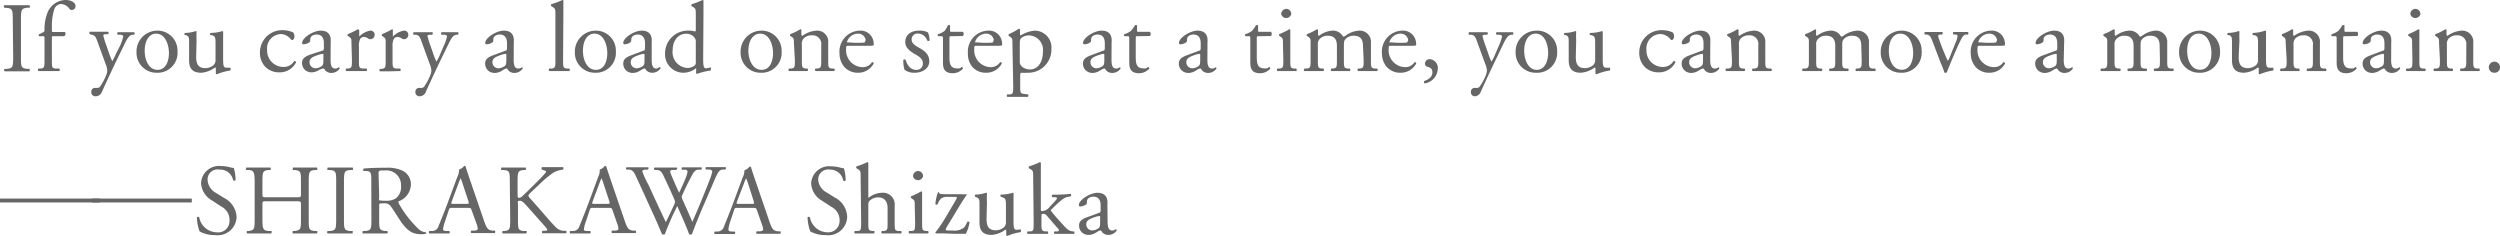 <svg xmlns="http://www.w3.org/2000/svg" viewBox="0 0 250.54 23.64"><defs><style>.cls-1{fill:#666;}</style></defs><g id="レイヤー_2" data-name="レイヤー 2"><g id="design"><path class="cls-1" d="M1.28,2.07C1.28,1,1.26.84.67.79L.42.77C.36.73.38.55.44.52c.5,0,.84,0,1.26,0l1.24,0C3,.55,3,.73,3,.77l-.25,0C2.12.84,2.1,1,2.1,2.07V5.63c0,1.06,0,1.2.61,1.27l.25,0c.06,0,0,.22,0,.25l-1.24,0-1.26,0a.19.19,0,0,1,0-.25l.25,0c.59-.07.61-.21.61-1.27Z"/><path class="cls-1" d="M5.37,3.63c-.17,0-.17,0-.17.29V6c0,.72,0,.84.38.87l.36,0a.17.17,0,0,1,0,.25l-1.09,0c-.36,0-.66,0-1,0a.17.17,0,0,1,0-.25l.23,0c.37-.05.38-.15.38-.87V3.92c0-.27,0-.29-.2-.29H3.91a.14.14,0,0,1,0-.19l.43-.21A.23.23,0,0,0,4.46,3a4.48,4.48,0,0,1,.31-1.76A2,2,0,0,1,6.57,0c.53,0,1,.24,1,.6A.38.38,0,0,1,7.17,1,.29.29,0,0,1,6.93.84,1.12,1.12,0,0,0,6.13.4.77.77,0,0,0,5.42,1,5.31,5.31,0,0,0,5.2,2.64v.29c0,.27,0,.28.17.28H6.51a.31.31,0,0,1-.07.42Z"/><path class="cls-1" d="M9.15,9.21a.37.37,0,0,1,.4-.4h.19a.35.35,0,0,0,.33-.19,6,6,0,0,0,.58-1.1,1.51,1.51,0,0,0,.1-.43,1.9,1.9,0,0,0-.17-.69L9.8,4.26c-.17-.47-.24-.71-.59-.78L9,3.43c-.06-.05-.05-.22,0-.25.32,0,.62,0,.95,0l.87,0c.08,0,.09.2,0,.25l-.25,0c-.14,0-.22.06-.22.13a7.56,7.56,0,0,0,.29.94l.32.92a5.6,5.6,0,0,0,.29.71,4.87,4.87,0,0,0,.37-.74L12,4.65a4.65,4.65,0,0,0,.35-1c0-.07-.06-.14-.24-.17l-.31,0c-.07-.05-.06-.22,0-.25l.88,0,.76,0a.17.17,0,0,1,0,.25l-.17,0c-.33.06-.51.35-.85,1.06l-.56,1.15c-.33.67-1.15,2.41-1.64,3.5a.67.67,0,0,1-.64.46A.4.4,0,0,1,9.15,9.21Z"/><path class="cls-1" d="M17.79,5.14a2,2,0,0,1-2.11,2.15,2,2,0,0,1-2-2.06,2.09,2.09,0,0,1,2.12-2.16A2,2,0,0,1,17.79,5.14ZM15.64,3.37C15,3.37,14.5,4,14.5,5.1,14.5,6,14.91,7,15.78,7s1.15-.92,1.15-1.69S16.59,3.37,15.64,3.37Z"/><path class="cls-1" d="M19.66,5.68c0,.69.17,1.15.93,1.15a1.31,1.31,0,0,0,.81-.3A.7.7,0,0,0,21.6,6V4.31c0-.65-.07-.67-.37-.79l-.13,0a.14.14,0,0,1,0-.22,4,4,0,0,0,1.17-.18s.08,0,.09.07,0,.5,0,.87V5.69c0,.79,0,1.09.31,1.09a1.89,1.89,0,0,0,.39,0c.06,0,.07.25,0,.29a5.19,5.19,0,0,0-1.31.37.14.14,0,0,1-.12-.07V6.91c0-.09,0-.14-.09-.14a2.61,2.61,0,0,1-1.38.52c-.88,0-1.21-.44-1.21-1.25V4.37c0-.63,0-.72-.3-.85l-.12,0a.15.15,0,0,1,0-.22,3.54,3.54,0,0,0,1.07-.18c.06,0,.09,0,.1.07a7.54,7.54,0,0,0,0,.87Z"/><path class="cls-1" d="M29.36,3.24a.57.57,0,0,1,.15.4c0,.18-.1.37-.22.37a.17.17,0,0,1-.14-.07,1.36,1.36,0,0,0-1-.53A1.44,1.44,0,0,0,26.77,5a1.64,1.64,0,0,0,1.61,1.71,1.22,1.22,0,0,0,1.11-.6.16.16,0,0,1,.18.14,1.82,1.82,0,0,1-1.67,1,1.94,1.94,0,0,1-1.37-.51,2,2,0,0,1-.58-1.48,2.23,2.23,0,0,1,2.42-2.23A2.49,2.49,0,0,1,29.36,3.24Z"/><path class="cls-1" d="M32.29,5.08c.15,0,.17-.14.17-.29V4.33c0-.37-.11-.87-.73-.87-.28,0-.62.14-.64.45,0,.16,0,.28-.1.34a1.08,1.08,0,0,1-.57.19.13.13,0,0,1-.14-.14c0-.52,1.13-1.23,1.86-1.23s1.07.42,1,1.17L33.13,6c0,.46.07.87.46.87a.57.57,0,0,0,.25-.06s.1-.07.13-.07.07.06.07.13a1,1,0,0,1-.84.44A.8.8,0,0,1,32.55,7c0-.06-.1-.14-.16-.14A1.54,1.54,0,0,0,32,7a1.48,1.48,0,0,1-.72.25,1,1,0,0,1-.7-.23.94.94,0,0,1-.31-.7c0-.39.19-.62.83-.85Zm-.62,1.76a1.13,1.13,0,0,0,.61-.25c.12-.12.12-.26.13-.47l0-.59c0-.11,0-.13-.1-.13a1.89,1.89,0,0,0-.41.1c-.59.2-.88.35-.88.74A.6.6,0,0,0,31.67,6.84Z"/><path class="cls-1" d="M35.22,4.28c0-.39,0-.44-.27-.62l-.09-.06a.14.14,0,0,1,0-.18,7.75,7.75,0,0,0,1-.49S36,3,36,3v.58s0,.08,0,.09a2,2,0,0,1,1.1-.6.41.41,0,0,1,.45.4.44.44,0,0,1-.43.46.38.38,0,0,1-.22-.07.82.82,0,0,0-.44-.16.44.44,0,0,0-.36.2,1.52,1.52,0,0,0-.13.77V6c0,.72,0,.84.4.87l.36,0a.17.17,0,0,1,0,.25l-1.11,0c-.36,0-.66,0-.92,0a.17.17,0,0,1,0-.25l.19,0c.37-.06.38-.15.38-.87Z"/><path class="cls-1" d="M38.65,4.28c0-.39,0-.44-.27-.62l-.09-.06a.14.14,0,0,1,0-.18,7.75,7.75,0,0,0,1-.49s.08,0,.08.07v.58s0,.08,0,.09a2,2,0,0,1,1.1-.6.41.41,0,0,1,.45.4.44.44,0,0,1-.43.46.38.38,0,0,1-.22-.07.82.82,0,0,0-.44-.16.44.44,0,0,0-.36.2,1.52,1.52,0,0,0-.13.77V6c0,.72,0,.84.4.87l.36,0a.17.17,0,0,1,0,.25L39,7.15c-.36,0-.66,0-.92,0a.17.17,0,0,1,0-.25l.19,0c.37-.06.38-.15.38-.87Z"/><path class="cls-1" d="M41.63,9.21a.37.37,0,0,1,.4-.4h.19a.35.35,0,0,0,.33-.19,6,6,0,0,0,.58-1.1,1.51,1.51,0,0,0,.1-.43,1.9,1.9,0,0,0-.17-.69l-.78-2.14c-.17-.47-.24-.71-.59-.78l-.25,0c-.06-.05,0-.22,0-.25.32,0,.62,0,1,0l.87,0c.08,0,.09.2,0,.25l-.25,0c-.14,0-.22.06-.22.13a7.56,7.56,0,0,0,.29.94l.32.92a5.6,5.6,0,0,0,.29.71,4.87,4.87,0,0,0,.37-.74l.34-.79a4.65,4.65,0,0,0,.35-1c0-.07-.06-.14-.24-.17l-.31,0c-.07-.05-.06-.22,0-.25l.88,0,.76,0a.16.16,0,0,1,0,.25l-.17,0c-.33.06-.5.35-.84,1.06l-.56,1.15c-.33.67-1.15,2.41-1.64,3.5a.67.67,0,0,1-.64.46A.4.4,0,0,1,41.63,9.21Z"/><path class="cls-1" d="M50.64,5.08c.15,0,.17-.14.17-.29V4.33c0-.37-.11-.87-.73-.87-.28,0-.62.14-.64.45,0,.16,0,.28-.1.34a1.08,1.08,0,0,1-.57.19.13.13,0,0,1-.14-.14c0-.52,1.13-1.23,1.86-1.23s1.07.42,1,1.17L51.48,6c0,.46.07.87.45.87a.54.54,0,0,0,.25-.06c.06,0,.1-.07.14-.07s.06.06.06.13a1,1,0,0,1-.83.44A.8.8,0,0,1,50.9,7c0-.06-.1-.14-.16-.14a1.54,1.54,0,0,0-.39.2,1.48,1.48,0,0,1-.72.25,1,1,0,0,1-.7-.23.94.94,0,0,1-.31-.7c0-.39.19-.62.83-.85ZM50,6.84a1.13,1.13,0,0,0,.61-.25c.12-.12.12-.26.13-.47l0-.59c0-.11,0-.13-.1-.13a1.89,1.89,0,0,0-.41.1c-.59.2-.88.35-.88.74A.6.6,0,0,0,50,6.84Z"/><path class="cls-1" d="M56.43,6c0,.72,0,.82.38.87l.24,0a.17.17,0,0,1,0,.25c-.33,0-.62,0-1,0s-.66,0-1,0a.17.17,0,0,1,0-.25l.23,0c.37-.05.38-.15.38-.87V1.51c0-.59,0-.65-.31-.83l-.1-.06a.15.15,0,0,1,0-.2A7.1,7.1,0,0,0,56.36,0a.11.11,0,0,1,.1.06c0,.3,0,.8,0,1.24Z"/><path class="cls-1" d="M61.72,5.14a2,2,0,0,1-2.11,2.15,2,2,0,0,1-2-2.06,2.1,2.1,0,0,1,2.13-2.16A2,2,0,0,1,61.72,5.14ZM59.57,3.37c-.66,0-1.15.63-1.15,1.73C58.42,6,58.83,7,59.71,7s1.15-.92,1.15-1.69S60.52,3.37,59.57,3.37Z"/><path class="cls-1" d="M64.47,5.08c.15,0,.17-.14.17-.29l0-.46c0-.37-.12-.87-.74-.87-.27,0-.61.14-.63.45a.49.49,0,0,1-.1.34,1.08,1.08,0,0,1-.57.19.13.13,0,0,1-.14-.14c0-.52,1.12-1.23,1.85-1.23s1.07.42,1,1.17L65.31,6c0,.46.07.87.46.87A.57.57,0,0,0,66,6.79s.1-.07.13-.07.07.06.07.13a1,1,0,0,1-.84.44A.8.8,0,0,1,64.73,7c0-.06-.1-.14-.15-.14a1.4,1.4,0,0,0-.4.2,1.44,1.44,0,0,1-.71.25,1,1,0,0,1-.7-.23.94.94,0,0,1-.31-.7c0-.39.19-.62.83-.85Zm-.62,1.76a1.13,1.13,0,0,0,.61-.25c.12-.12.12-.26.13-.47l0-.59c0-.11,0-.13-.1-.13a1.89,1.89,0,0,0-.41.1c-.59.2-.87.35-.87.74A.59.59,0,0,0,63.85,6.84Z"/><path class="cls-1" d="M70.47,5.69c0,.79,0,1.16.29,1.16a1.63,1.63,0,0,0,.43-.1c.07,0,.08.27,0,.32a7.52,7.52,0,0,0-1.32.32c-.06,0-.11,0-.11-.08V7.14a1.11,1.11,0,0,0,0-.31h0a2.06,2.06,0,0,1-1.26.46,1.84,1.84,0,0,1-1.85-1.92A2.28,2.28,0,0,1,69,3.07a2.05,2.05,0,0,1,.67.09s.06-.06.06-.14V1.51c0-.59,0-.65-.31-.83l-.1-.06a.15.15,0,0,1,0-.2A7.1,7.1,0,0,0,70.4,0a.11.11,0,0,1,.1.06c0,.3,0,.8,0,1.24Zm-.74-1.5a.59.59,0,0,0-.11-.39,1,1,0,0,0-.84-.42c-.9,0-1.37.79-1.37,1.66a1.58,1.58,0,0,0,1.48,1.77,1.22,1.22,0,0,0,.77-.28.61.61,0,0,0,.07-.37Z"/><path class="cls-1" d="M78.33,5.14a2,2,0,0,1-2.11,2.15,2,2,0,0,1-2-2.06A2.1,2.1,0,0,1,76.3,3.07,2,2,0,0,1,78.33,5.14ZM76.18,3.37C75.52,3.37,75,4,75,5.1,75,6,75.44,7,76.32,7s1.15-.92,1.15-1.69S77.13,3.37,76.18,3.37Z"/><path class="cls-1" d="M79.56,4.28c0-.39,0-.44-.27-.62L79.2,3.6a.14.14,0,0,1,0-.18,5.45,5.45,0,0,0,1-.49.12.12,0,0,1,.11.07c0,.23,0,.38,0,.47a.1.1,0,0,0,.11.11,2.74,2.74,0,0,1,1.4-.51A1.11,1.11,0,0,1,83,4.31V6c0,.72,0,.82.38.87l.22,0a.17.17,0,0,1,0,.25c-.3,0-.59,0-.94,0s-.66,0-.93,0a.17.17,0,0,1,0-.25l.19,0c.37-.06.38-.15.38-.87V4.54a.87.87,0,0,0-.94-1,1.09,1.09,0,0,0-.85.35.84.84,0,0,0-.15.6V6c0,.72,0,.81.38.87l.18,0a.17.17,0,0,1,0,.25c-.27,0-.56,0-.91,0s-.66,0-.94,0a.17.17,0,0,1,0-.25l.21,0c.37-.05.38-.15.38-.87Z"/><path class="cls-1" d="M85.07,4.59c-.26,0-.27,0-.27.27a1.69,1.69,0,0,0,1.66,1.87,1.08,1.08,0,0,0,.92-.49.13.13,0,0,1,.18.12A1.75,1.75,0,0,1,86,7.29a1.79,1.79,0,0,1-1.45-.66,2.12,2.12,0,0,1-.42-1.3,2.1,2.1,0,0,1,2-2.26,1.31,1.31,0,0,1,1.42,1.19.62.62,0,0,1,0,.26c0,.06-.17.07-.59.07Zm.62-.3c.74,0,1,0,1-.1s.06-.06.06-.19-.19-.63-.77-.63a1.17,1.17,0,0,0-1.11.87s0,0,.07,0Z"/><path class="cls-1" d="M93,3.25a2.34,2.34,0,0,1,.16.81.17.17,0,0,1-.24,0A1,1,0,0,0,92,3.36a.59.59,0,0,0-.64.61c0,.41.42.63.77.83.53.3,1,.64,1,1.35s-.7,1.14-1.44,1.14A1.66,1.66,0,0,1,90.65,7a3,3,0,0,1-.12-1,.17.17,0,0,1,.23,0c.17.55.49,1,1.06,1a.62.62,0,0,0,.67-.64c0-.46-.4-.71-.77-.92-.58-.33-1-.68-1-1.23,0-.73.6-1.14,1.36-1.14A1.77,1.77,0,0,1,93,3.25Z"/><path class="cls-1" d="M95.33,3.63c-.17,0-.18,0-.18.24V5.74c0,.58.07,1.11.73,1.11a.76.76,0,0,0,.27,0c.09,0,.22-.14.25-.14s.12.11.1.17a1.38,1.38,0,0,1-1,.46c-.86,0-1-.48-1-1.08V3.92c0-.27,0-.29-.21-.29h-.28a.17.17,0,0,1,0-.21,2,2,0,0,0,.64-.31A2.48,2.48,0,0,0,95,2.52s.17,0,.21,0V3c0,.18,0,.19.18.19h1.11a.32.32,0,0,1,0,.42Z"/><path class="cls-1" d="M97.91,4.59c-.26,0-.27,0-.27.27A1.69,1.69,0,0,0,99.3,6.73a1.08,1.08,0,0,0,.92-.49.13.13,0,0,1,.18.12,1.75,1.75,0,0,1-1.57.93,1.79,1.79,0,0,1-1.45-.66A2.12,2.12,0,0,1,97,5.33a2.1,2.1,0,0,1,2-2.26,1.31,1.31,0,0,1,1.42,1.19.62.62,0,0,1,0,.26c0,.06-.17.07-.59.07Zm.62-.3c.74,0,1,0,1-.1s.06-.06.06-.19-.19-.63-.77-.63a1.17,1.17,0,0,0-1.11.87s0,0,.07,0Z"/><path class="cls-1" d="M101.46,4.28c0-.39,0-.44-.27-.62l-.09-.06a.14.14,0,0,1,0-.18,6,6,0,0,0,1-.54.11.11,0,0,1,.12.07,4.53,4.53,0,0,0,0,.46c0,.07,0,.13.09.13a3.18,3.18,0,0,1,1.4-.47,1.69,1.69,0,0,1,1.66,1.83,2.33,2.33,0,0,1-2.44,2.39,3.78,3.78,0,0,1-.55,0c-.09,0-.14.07-.14.28v1c0,.7,0,.8.38.84l.39.05a.17.17,0,0,1,0,.25l-1.12,0c-.36,0-.66,0-.94,0a.17.17,0,0,1,0-.25l.21,0c.37,0,.38-.15.38-.86Zm.74,1.86a.64.64,0,0,0,.3.6,1.32,1.32,0,0,0,.72.22c.82,0,1.3-.76,1.3-1.8a1.45,1.45,0,0,0-1.35-1.61,1.23,1.23,0,0,0-.85.28c-.09.11-.12.26-.12.59Z"/><path class="cls-1" d="M110.55,5.08c.15,0,.17-.14.17-.29V4.33c0-.37-.11-.87-.73-.87-.28,0-.62.14-.64.45,0,.16,0,.28-.1.34a1.08,1.08,0,0,1-.57.19.13.13,0,0,1-.14-.14c0-.52,1.13-1.23,1.86-1.23s1.07.42,1,1.17L111.39,6c0,.46.07.87.46.87a.57.57,0,0,0,.25-.06c.05,0,.1-.07.13-.07s.07.06.07.13a1,1,0,0,1-.84.44.8.8,0,0,1-.65-.31c0-.06-.1-.14-.16-.14a1.54,1.54,0,0,0-.39.2,1.48,1.48,0,0,1-.72.25,1,1,0,0,1-.7-.23.94.94,0,0,1-.31-.7c0-.39.19-.62.83-.85Zm-.62,1.76a1.13,1.13,0,0,0,.61-.25c.12-.12.12-.26.13-.47l0-.59c0-.11,0-.13-.1-.13a1.89,1.89,0,0,0-.41.1c-.59.2-.88.35-.88.74A.6.6,0,0,0,109.93,6.84Z"/><path class="cls-1" d="M114,3.63c-.17,0-.18,0-.18.24V5.74c0,.58.07,1.11.73,1.11a.76.76,0,0,0,.27,0c.09,0,.22-.14.25-.14s.12.11.1.17a1.38,1.38,0,0,1-1,.46c-.86,0-1-.48-1-1.08V3.92c0-.27,0-.29-.21-.29h-.28a.17.17,0,0,1,0-.21,2,2,0,0,0,.64-.31,2.48,2.48,0,0,0,.42-.59s.17,0,.21,0V3c0,.18,0,.19.18.19h1.11a.32.32,0,0,1,0,.42Z"/><path class="cls-1" d="M120.16,5.08c.15,0,.17-.14.17-.29V4.33c0-.37-.11-.87-.73-.87-.28,0-.62.14-.64.45,0,.16,0,.28-.1.34a1.08,1.08,0,0,1-.57.19.13.13,0,0,1-.14-.14c0-.52,1.13-1.23,1.86-1.23s1.07.42,1,1.17L121,6c0,.46.07.87.46.87a.57.57,0,0,0,.25-.06c.05,0,.1-.07.13-.07s.07.06.07.13a1,1,0,0,1-.84.44.8.8,0,0,1-.65-.31c0-.06-.1-.14-.16-.14a1.54,1.54,0,0,0-.39.2,1.48,1.48,0,0,1-.72.25,1,1,0,0,1-.7-.23.94.94,0,0,1-.31-.7c0-.39.19-.62.83-.85Zm-.62,1.76a1.13,1.13,0,0,0,.61-.25c.12-.12.12-.26.13-.47l0-.59c0-.11,0-.13-.1-.13a1.89,1.89,0,0,0-.41.1c-.59.2-.88.35-.88.74A.6.6,0,0,0,119.54,6.84Z"/><path class="cls-1" d="M126.13,3.63c-.17,0-.18,0-.18.24V5.74c0,.58.07,1.11.73,1.11a.76.76,0,0,0,.27,0c.09,0,.22-.14.25-.14s.12.11.1.17a1.38,1.38,0,0,1-1,.46c-.86,0-1-.48-1-1.08V3.92c0-.27,0-.29-.21-.29h-.28a.17.17,0,0,1,0-.21,2,2,0,0,0,.64-.31,2.48,2.48,0,0,0,.42-.59s.17,0,.21,0V3c0,.18,0,.19.18.19h1.11a.32.32,0,0,1,0,.42Z"/><path class="cls-1" d="M128.57,4.28c0-.39,0-.44-.27-.62l-.09-.06a.14.14,0,0,1,0-.18,6.87,6.87,0,0,0,1-.49.09.09,0,0,1,.1.06c0,.35,0,.83,0,1.24V6c0,.72,0,.82.38.87l.21,0a.17.17,0,0,1,0,.25c-.3,0-.59,0-.94,0s-.66,0-.94,0a.17.17,0,0,1,0-.25l.21,0c.37-.05.38-.15.38-.87Zm.83-2.85a.52.52,0,0,1-1,0,.52.52,0,0,1,.54-.54A.5.5,0,0,1,129.4,1.43Z"/><path class="cls-1" d="M136.59,4.58c0-.68-.3-1-.93-1a1.08,1.08,0,0,0-.83.35c-.12.15-.15.25-.15.6V6c0,.72,0,.82.38.87l.21,0a.17.17,0,0,1,0,.25c-.3,0-.59,0-.94,0s-.63,0-.91,0a.17.17,0,0,1,0-.25l.18,0c.37-.06.38-.15.38-.87V4.58c0-.67-.3-1-.92-1a1.07,1.07,0,0,0-.84.36.78.78,0,0,0-.15.57V6c0,.72,0,.81.38.87l.18,0a.17.17,0,0,1,0,.25c-.27,0-.56,0-.91,0s-.66,0-1,0a.17.17,0,0,1,0-.25l.24,0c.37-.05.38-.15.38-.87V4.28c0-.39,0-.44-.27-.62l-.09-.06a.14.14,0,0,1,0-.18,5.45,5.45,0,0,0,1-.49.12.12,0,0,1,.11.07c0,.23,0,.38,0,.47a.1.1,0,0,0,.11.11,2.4,2.4,0,0,1,1.33-.51,1.14,1.14,0,0,1,1.06.59.31.31,0,0,0,.25-.08,2.51,2.51,0,0,1,1.36-.51,1.13,1.13,0,0,1,1.19,1.24V6c0,.72,0,.82.38.87l.24,0a.17.17,0,0,1,0,.25c-.33,0-.62,0-1,0s-.63,0-.91,0a.17.17,0,0,1,0-.25l.18,0c.37-.06.38-.15.38-.87Z"/><path class="cls-1" d="M139.44,4.59c-.26,0-.27,0-.27.27a1.69,1.69,0,0,0,1.66,1.87,1.08,1.08,0,0,0,.92-.49.13.13,0,0,1,.18.12,1.75,1.75,0,0,1-1.57.93,1.79,1.79,0,0,1-1.45-.66,2.12,2.12,0,0,1-.42-1.3,2.1,2.1,0,0,1,2-2.26,1.31,1.31,0,0,1,1.42,1.19.62.62,0,0,1,0,.26c0,.06-.17.07-.59.07Zm.62-.3c.74,0,1,0,1-.1s.06-.06.06-.19-.19-.63-.77-.63a1.17,1.17,0,0,0-1.11.87s0,0,.07,0Z"/><path class="cls-1" d="M144.09,6.91a1.56,1.56,0,0,1-1.3,1.45.16.16,0,0,1-.06-.24c.31-.1.82-.35.82-.87s-.48-.53-.57-.58a.3.3,0,0,1-.17-.29.45.45,0,0,1,.49-.45A.88.88,0,0,1,144.09,6.91Z"/><path class="cls-1" d="M147.41,9.21a.37.37,0,0,1,.4-.4H148a.35.35,0,0,0,.33-.19,6,6,0,0,0,.58-1.1,1.51,1.51,0,0,0,.1-.43,1.9,1.9,0,0,0-.17-.69l-.78-2.14c-.17-.47-.24-.71-.59-.78l-.25,0c-.06-.05-.05-.22,0-.25.32,0,.62,0,.95,0l.87,0c.08,0,.09.2,0,.25l-.25,0c-.14,0-.22.06-.22.13a7.56,7.56,0,0,0,.29.94l.32.92a5.6,5.6,0,0,0,.29.71,4.87,4.87,0,0,0,.37-.74l.34-.79a4.65,4.65,0,0,0,.35-1c0-.07-.07-.14-.25-.17l-.3,0c-.07-.05-.06-.22,0-.25l.87,0,.76,0a.17.17,0,0,1,0,.25l-.17,0c-.33.06-.51.35-.85,1.06l-.55,1.15c-.33.67-1.15,2.41-1.64,3.5a.67.67,0,0,1-.64.46A.4.4,0,0,1,147.41,9.21Z"/><path class="cls-1" d="M156.05,5.14a2,2,0,0,1-2.11,2.15,2,2,0,0,1-2.05-2.06A2.1,2.1,0,0,1,154,3.07,2,2,0,0,1,156.05,5.14ZM153.9,3.37c-.66,0-1.15.63-1.15,1.73C152.75,6,153.16,7,154,7s1.15-.92,1.15-1.69S154.85,3.37,153.9,3.37Z"/><path class="cls-1" d="M157.92,5.68c0,.69.17,1.15.93,1.15a1.31,1.31,0,0,0,.81-.3.7.7,0,0,0,.2-.58V4.31c0-.65-.07-.67-.37-.79l-.13,0a.14.14,0,0,1,0-.22,4,4,0,0,0,1.17-.18.11.11,0,0,1,.09.07c0,.19,0,.5,0,.87V5.69c0,.79,0,1.09.32,1.09a1.81,1.81,0,0,0,.38,0c.06,0,.07.25,0,.29a5.19,5.19,0,0,0-1.31.37.14.14,0,0,1-.12-.07V6.91c0-.09,0-.14-.09-.14a2.61,2.61,0,0,1-1.38.52c-.88,0-1.21-.44-1.21-1.25V4.37c0-.63,0-.72-.3-.85l-.12,0a.15.15,0,0,1,0-.22,3.54,3.54,0,0,0,1.07-.18c.06,0,.09,0,.1.07a7.54,7.54,0,0,0,0,.87Z"/><path class="cls-1" d="M167.62,3.24a.57.57,0,0,1,.15.4c0,.18-.1.37-.22.37a.17.17,0,0,1-.14-.07,1.36,1.36,0,0,0-1-.53A1.44,1.44,0,0,0,165,5a1.64,1.64,0,0,0,1.61,1.71,1.22,1.22,0,0,0,1.11-.6.16.16,0,0,1,.18.14,1.82,1.82,0,0,1-1.67,1,1.94,1.94,0,0,1-1.37-.51,2,2,0,0,1-.58-1.48,2.23,2.23,0,0,1,2.42-2.23A2.49,2.49,0,0,1,167.62,3.24Z"/><path class="cls-1" d="M170.55,5.08c.15,0,.17-.14.17-.29V4.33c0-.37-.11-.87-.73-.87-.28,0-.62.14-.64.45,0,.16,0,.28-.1.34a1.08,1.08,0,0,1-.57.19.13.13,0,0,1-.14-.14c0-.52,1.13-1.23,1.86-1.23s1.07.42,1,1.17L171.39,6c0,.46.07.87.46.87a.57.57,0,0,0,.25-.06c.05,0,.1-.07.13-.07s.07.06.07.13a1,1,0,0,1-.84.44.8.8,0,0,1-.65-.31c0-.06-.1-.14-.16-.14a1.54,1.54,0,0,0-.39.2,1.48,1.48,0,0,1-.72.25,1,1,0,0,1-.7-.23.94.94,0,0,1-.31-.7c0-.39.19-.62.83-.85Zm-.62,1.76a1.13,1.13,0,0,0,.61-.25c.12-.12.12-.26.13-.47l0-.59c0-.11,0-.13-.1-.13a1.89,1.89,0,0,0-.41.1c-.59.2-.88.35-.88.74A.6.6,0,0,0,169.93,6.84Z"/><path class="cls-1" d="M173.48,4.28c0-.39,0-.44-.27-.62l-.09-.06a.14.14,0,0,1,0-.18,5.45,5.45,0,0,0,1-.49.12.12,0,0,1,.11.07c0,.23,0,.38,0,.47a.1.1,0,0,0,.11.11,2.74,2.74,0,0,1,1.4-.51,1.11,1.11,0,0,1,1.17,1.24V6c0,.72,0,.82.38.87l.22,0a.17.17,0,0,1,0,.25c-.3,0-.59,0-.94,0s-.66,0-.93,0a.17.17,0,0,1,0-.25l.19,0c.37-.06.38-.15.38-.87V4.54a.87.87,0,0,0-.94-1,1.09,1.09,0,0,0-.85.35.84.84,0,0,0-.15.6V6c0,.72,0,.81.38.87l.18,0a.17.17,0,0,1,0,.25c-.27,0-.56,0-.91,0s-.66,0-.94,0a.17.17,0,0,1,0-.25l.21,0c.37-.05.38-.15.38-.87Z"/><path class="cls-1" d="M186.53,4.58c0-.68-.3-1-.93-1a1.08,1.08,0,0,0-.83.35c-.12.15-.15.25-.15.6V6c0,.72,0,.82.38.87l.21,0a.17.17,0,0,1,0,.25c-.3,0-.59,0-.94,0s-.63,0-.91,0a.17.17,0,0,1,0-.25l.18,0c.37-.06.38-.15.38-.87V4.58c0-.67-.3-1-.92-1a1.07,1.07,0,0,0-.84.36.78.78,0,0,0-.15.57V6c0,.72,0,.81.38.87l.18,0a.17.17,0,0,1,0,.25c-.27,0-.56,0-.91,0s-.66,0-1,0a.17.17,0,0,1,0-.25l.24,0c.37-.05.38-.15.38-.87V4.28c0-.39,0-.44-.27-.62l-.09-.06a.14.14,0,0,1,0-.18,5.45,5.45,0,0,0,1-.49A.12.12,0,0,1,182,3c0,.23,0,.38,0,.47a.1.1,0,0,0,.11.11,2.4,2.4,0,0,1,1.33-.51,1.14,1.14,0,0,1,1.06.59.31.31,0,0,0,.25-.08,2.51,2.51,0,0,1,1.36-.51,1.13,1.13,0,0,1,1.19,1.24V6c0,.72,0,.82.38.87l.24,0a.17.17,0,0,1,0,.25c-.33,0-.62,0-1,0s-.63,0-.91,0a.17.17,0,0,1,0-.25l.18,0c.37-.06.38-.15.38-.87Z"/><path class="cls-1" d="M192.58,5.14a2,2,0,0,1-2.1,2.15,2,2,0,0,1-2-2.06,2.1,2.1,0,0,1,2.13-2.16A2,2,0,0,1,192.58,5.14Zm-2.14-1.77c-.66,0-1.15.63-1.15,1.73,0,.91.41,1.89,1.29,1.89s1.15-.92,1.15-1.69S191.39,3.37,190.44,3.37Z"/><path class="cls-1" d="M193.69,4.2c-.15-.37-.24-.69-.6-.74l-.2,0c-.06-.08,0-.22,0-.25.25,0,.6,0,.94,0l.81,0a.18.18,0,0,1,0,.25l-.12,0c-.31,0-.32.1-.22.4.23.69.52,1.39.75,1.91a1.65,1.65,0,0,0,.16.32,1.22,1.22,0,0,0,.19-.38L196,4.23a2.25,2.25,0,0,0,.18-.62c0-.09-.06-.13-.18-.15l-.23,0a.18.18,0,0,1,0-.25l.75,0c.25,0,.42,0,.7,0a.18.18,0,0,1,0,.25l-.15,0c-.35,0-.44.31-.73.87-.14.27-.76,1.72-.92,2.13-.1.25-.2.48-.33.82a.12.12,0,0,1-.1,0,.18.18,0,0,1-.13,0c-.08-.28-.23-.67-.38-1Z"/><path class="cls-1" d="M198.45,4.59c-.26,0-.27,0-.27.27a1.69,1.69,0,0,0,1.66,1.87,1.08,1.08,0,0,0,.92-.49.13.13,0,0,1,.18.12,1.75,1.75,0,0,1-1.57.93,1.79,1.79,0,0,1-1.45-.66,2.12,2.12,0,0,1-.42-1.3,2.1,2.1,0,0,1,2-2.26,1.31,1.31,0,0,1,1.42,1.19.62.62,0,0,1,0,.26c0,.06-.17.07-.59.07Zm.62-.3c.74,0,1,0,1-.1s.06-.06.06-.19-.19-.63-.77-.63a1.17,1.17,0,0,0-1.11.87s0,0,.07,0Z"/><path class="cls-1" d="M206,5.08c.15,0,.17-.14.17-.29V4.33c0-.37-.11-.87-.73-.87-.28,0-.62.14-.64.45,0,.16,0,.28-.1.34a1.08,1.08,0,0,1-.57.19A.13.13,0,0,1,204,4.3c0-.52,1.13-1.23,1.86-1.23s1.07.42,1,1.17L206.82,6c0,.46.07.87.46.87a.57.57,0,0,0,.25-.06c.05,0,.1-.07.13-.07s.07.06.07.13a1,1,0,0,1-.84.44.8.8,0,0,1-.65-.31c0-.06-.1-.14-.16-.14a1.54,1.54,0,0,0-.39.2,1.48,1.48,0,0,1-.72.25,1,1,0,0,1-.7-.23.94.94,0,0,1-.31-.7c0-.39.19-.62.83-.85Zm-.62,1.76a1.13,1.13,0,0,0,.61-.25c.12-.12.12-.26.13-.47l0-.59c0-.11,0-.13-.1-.13a1.89,1.89,0,0,0-.41.1c-.59.2-.88.35-.88.74A.6.6,0,0,0,205.36,6.84Z"/><path class="cls-1" d="M216.43,4.58c0-.68-.3-1-.93-1a1.08,1.08,0,0,0-.83.35c-.12.15-.15.25-.15.6V6c0,.72,0,.82.38.87l.21,0a.17.17,0,0,1,0,.25c-.3,0-.59,0-.94,0s-.63,0-.91,0a.17.17,0,0,1,0-.25l.18,0c.37-.06.38-.15.38-.87V4.58c0-.67-.3-1-.92-1a1.07,1.07,0,0,0-.84.36.78.78,0,0,0-.15.57V6c0,.72,0,.81.38.87l.18,0a.17.17,0,0,1,0,.25c-.27,0-.56,0-.91,0s-.66,0-1,0a.17.17,0,0,1,0-.25l.24,0c.37-.05.38-.15.38-.87V4.28c0-.39,0-.44-.27-.62l-.09-.06a.14.14,0,0,1,0-.18,5.45,5.45,0,0,0,1-.49.12.12,0,0,1,.11.07c0,.23,0,.38,0,.47a.1.1,0,0,0,.11.11,2.4,2.4,0,0,1,1.33-.51,1.14,1.14,0,0,1,1.06.59.31.31,0,0,0,.25-.08A2.51,2.51,0,0,1,216,3.07a1.13,1.13,0,0,1,1.19,1.24V6c0,.72,0,.82.38.87l.24,0c.07.05,0,.22,0,.25-.33,0-.62,0-1,0s-.63,0-.91,0a.17.17,0,0,1,0-.25l.18,0c.37-.06.38-.15.38-.87Z"/><path class="cls-1" d="M222.48,5.14a2,2,0,0,1-2.1,2.15,2,2,0,0,1-2-2.06,2.1,2.1,0,0,1,2.12-2.16A2,2,0,0,1,222.48,5.14Zm-2.15-1.77c-.66,0-1.14.63-1.14,1.73,0,.91.4,1.89,1.28,1.89s1.15-.92,1.15-1.69S221.28,3.37,220.33,3.37Z"/><path class="cls-1" d="M224.35,5.68c0,.69.17,1.15.93,1.15a1.31,1.31,0,0,0,.81-.3.7.7,0,0,0,.2-.58V4.31c0-.65-.07-.67-.37-.79l-.13,0a.14.14,0,0,1,0-.22A4,4,0,0,0,227,3.07c.05,0,.08,0,.09.07s0,.5,0,.87V5.69c0,.79,0,1.09.31,1.09a1.89,1.89,0,0,0,.39,0c.06,0,.07.25,0,.29a5.19,5.19,0,0,0-1.31.37.14.14,0,0,1-.12-.07V6.91c0-.09,0-.14-.09-.14a2.61,2.61,0,0,1-1.38.52c-.88,0-1.21-.44-1.21-1.25V4.37c0-.63,0-.72-.3-.85l-.12,0a.15.15,0,0,1,0-.22,3.54,3.54,0,0,0,1.07-.18c.06,0,.09,0,.1.07a7.54,7.54,0,0,0,0,.87Z"/><path class="cls-1" d="M229.06,4.28c0-.39,0-.44-.27-.62l-.09-.06a.17.17,0,0,1,0-.18,5.45,5.45,0,0,0,1-.49.12.12,0,0,1,.11.07c0,.23,0,.38,0,.47a.1.1,0,0,0,.11.11,2.74,2.74,0,0,1,1.4-.51,1.11,1.11,0,0,1,1.17,1.24V6c0,.72,0,.82.38.87l.22,0a.17.17,0,0,1,0,.25c-.3,0-.59,0-.94,0s-.66,0-.93,0a.17.17,0,0,1,0-.25l.19,0c.37-.06.38-.15.38-.87V4.54a.87.87,0,0,0-.94-1,1.09,1.09,0,0,0-.85.35.84.84,0,0,0-.15.6V6c0,.72,0,.81.38.87l.18,0a.17.17,0,0,1,0,.25c-.27,0-.56,0-.91,0s-.66,0-.93,0c-.08,0-.09-.2,0-.25l.21,0c.37-.05.38-.15.38-.87Z"/><path class="cls-1" d="M235,3.63c-.17,0-.18,0-.18.24V5.74c0,.58.07,1.11.73,1.11a.76.76,0,0,0,.27,0c.09,0,.22-.14.25-.14s.12.11.1.17a1.38,1.38,0,0,1-1,.46c-.86,0-1-.48-1-1.08V3.92c0-.27,0-.29-.21-.29h-.28a.17.17,0,0,1,0-.21,2,2,0,0,0,.64-.31,2.48,2.48,0,0,0,.42-.59s.17,0,.21,0V3c0,.18,0,.19.18.19h1.11a.32.32,0,0,1,0,.42Z"/><path class="cls-1" d="M238.79,5.08c.15,0,.17-.14.17-.29V4.33c0-.37-.11-.87-.73-.87-.28,0-.62.14-.64.45,0,.16,0,.28-.1.34a1.08,1.08,0,0,1-.57.19.13.13,0,0,1-.14-.14c0-.52,1.13-1.23,1.86-1.23s1.07.42,1,1.17L239.63,6c0,.46.07.87.46.87a.57.57,0,0,0,.25-.06s.1-.07.13-.07.07.06.07.13a1,1,0,0,1-.84.44.8.8,0,0,1-.65-.31c0-.06-.1-.14-.16-.14a1.54,1.54,0,0,0-.39.2,1.48,1.48,0,0,1-.72.25,1,1,0,0,1-.7-.23.94.94,0,0,1-.31-.7c0-.39.19-.62.83-.85Zm-.62,1.76a1.13,1.13,0,0,0,.61-.25c.12-.12.12-.26.13-.47l0-.59c0-.11,0-.13-.1-.13a1.89,1.89,0,0,0-.41.1c-.59.2-.88.35-.88.74A.6.6,0,0,0,238.17,6.84Z"/><path class="cls-1" d="M241.73,4.28c0-.39,0-.44-.27-.62l-.09-.06a.14.14,0,0,1,0-.18,7.37,7.37,0,0,0,1-.49c.05,0,.09,0,.09.06,0,.35,0,.83,0,1.24V6c0,.72,0,.82.37.87l.21,0a.17.17,0,0,1,0,.25c-.29,0-.58,0-.94,0s-.65,0-.93,0a.17.17,0,0,1,0-.25l.21,0c.37-.05.38-.15.38-.87Zm.83-2.85a.52.52,0,0,1-1,0,.51.51,0,0,1,.54-.54A.51.51,0,0,1,242.56,1.43Z"/><path class="cls-1" d="M244.43,4.28c0-.39,0-.44-.27-.62l-.09-.06a.14.14,0,0,1,0-.18,5.45,5.45,0,0,0,1-.49.12.12,0,0,1,.11.07c0,.23,0,.38,0,.47a.1.1,0,0,0,.11.11,2.74,2.74,0,0,1,1.4-.51,1.11,1.11,0,0,1,1.17,1.24V6c0,.72,0,.82.38.87l.22,0a.17.17,0,0,1,0,.25c-.3,0-.59,0-.94,0s-.66,0-.93,0a.17.17,0,0,1,0-.25l.19,0c.37-.06.38-.15.38-.87V4.54a.87.87,0,0,0-.94-1,1.09,1.09,0,0,0-.85.35.84.84,0,0,0-.15.6V6c0,.72,0,.81.38.87l.18,0a.17.17,0,0,1,0,.25c-.27,0-.56,0-.91,0s-.66,0-.94,0a.17.17,0,0,1,0-.25l.21,0c.37-.05.38-.15.38-.87Z"/><path class="cls-1" d="M249.42,6.74a.56.56,0,1,1,1.12,0,.53.53,0,0,1-.56.55A.54.54,0,0,1,249.42,6.74Z"/><path class="cls-1" d="M0,20.29V19.9H10v.39Z"/><path class="cls-1" d="M9.22,20.29V19.9h10v.39Z"/><path class="cls-1" d="M21.57,23.56A3.12,3.12,0,0,1,20,23.19a4.62,4.62,0,0,1-.27-1.4c.05-.07.2-.09.24,0a1.82,1.82,0,0,0,1.72,1.49A1.14,1.14,0,0,0,23,22.1a1.5,1.5,0,0,0-.82-1.4l-.95-.62a2.13,2.13,0,0,1-1.08-1.72,1.8,1.8,0,0,1,2-1.72,3.87,3.87,0,0,1,.93.13,1.34,1.34,0,0,0,.35.06,4.37,4.37,0,0,1,.18,1.22c0,.06-.2.09-.25,0A1.31,1.31,0,0,0,22,17a1,1,0,0,0-1.19,1.11,1.57,1.57,0,0,0,.85,1.23l.8.5a2.25,2.25,0,0,1,1.25,1.92A1.89,1.89,0,0,1,21.57,23.56Z"/><path class="cls-1" d="M26.8,20.17c-.48,0-.5,0-.5.32V21.9c0,1.05.05,1.19.61,1.25l.29,0c.06,0,0,.22,0,.25l-1.27,0c-.43,0-.77,0-1.16,0a.19.19,0,0,1,0-.25l.17,0c.56-.1.58-.2.58-1.25V18.3c0-1.05-.07-1.22-.59-1.26l-.26,0c-.06,0,0-.22,0-.25.49,0,.83,0,1.26,0s.73,0,1.16,0c.06,0,.08.21,0,.25l-.19,0c-.58.06-.6.21-.6,1.26v1.15c0,.31,0,.32.5.32h2.86c.48,0,.5,0,.5-.32V18.3c0-1.05,0-1.2-.61-1.26l-.19,0c-.06,0,0-.22,0-.25.46,0,.8,0,1.21,0l1.18,0c.06,0,.08.21,0,.25l-.21,0c-.58.06-.6.21-.6,1.26v3.6c0,1.05,0,1.18.6,1.25l.24,0c.06,0,0,.22,0,.25l-1.21,0c-.41,0-.77,0-1.21,0a.19.19,0,0,1,0-.25l.19,0c.61-.1.61-.2.61-1.25V20.49c0-.3,0-.32-.5-.32Z"/><path class="cls-1" d="M33.69,18.32c0-1.06,0-1.23-.61-1.28l-.25,0c-.06,0,0-.22,0-.25.5,0,.84,0,1.26,0l1.24,0c.06,0,.08.21,0,.25l-.25,0c-.59.05-.61.22-.61,1.28v3.56c0,1.06,0,1.2.61,1.27l.25,0c.06,0,0,.22,0,.25l-1.24,0c-.42,0-.76,0-1.26,0a.19.19,0,0,1,0-.25l.25,0c.59-.07.61-.21.61-1.27Z"/><path class="cls-1" d="M37.21,18.31c0-.95,0-1.12-.44-1.17l-.32,0a.17.17,0,0,1,0-.25c.56-.05,1.25-.08,2.23-.08a3.54,3.54,0,0,1,1.67.3,1.51,1.51,0,0,1,.83,1.4,1.85,1.85,0,0,1-1.25,1.67c0,.06,0,.16.05.24A10.79,10.79,0,0,0,42,23a1.19,1.19,0,0,0,.68.28.08.08,0,0,1,0,.14,1.56,1.56,0,0,1-.44.05c-.84,0-1.35-.25-2.06-1.26-.26-.37-.67-1.06-1-1.51a.71.71,0,0,0-.71-.32c-.45,0-.47,0-.47.22V21.9c0,1.05,0,1.17.6,1.25l.21,0a.2.2,0,0,1,0,.25c-.45,0-.79,0-1.19,0s-.78,0-1.25,0a.19.19,0,0,1,0-.25l.25,0c.58-.07.6-.2.6-1.25ZM38,19.74a.79.79,0,0,0,0,.33s.18.05.69.05a1.68,1.68,0,0,0,1-.26,1.43,1.43,0,0,0,.5-1.24,1.47,1.47,0,0,0-1.6-1.54c-.62,0-.65,0-.65.32Z"/><path class="cls-1" d="M47.27,21.08c-.07-.22-.11-.25-.41-.25H45.35c-.25,0-.31,0-.38.24l-.35,1.05a3.82,3.82,0,0,0-.22.83c0,.12.05.18.29.2l.33,0a.16.16,0,0,1,0,.25c-.26,0-.57,0-1,0s-.69,0-1,0a.2.2,0,0,1,0-.25l.33,0a.66.66,0,0,0,.6-.49c.18-.46.46-1.11.88-2.23l1-2.7A1.43,1.43,0,0,0,46,17a1.12,1.12,0,0,0,.52-.38.14.14,0,0,1,.15.09c.13.44.29.9.44,1.34l1.37,4c.29.86.42,1,.85,1.06l.27,0c.07.05,0,.21,0,.25-.41,0-.76,0-1.21,0s-.86,0-1.15,0a.17.17,0,0,1,0-.25l.29,0c.21,0,.35-.08.35-.18a2,2,0,0,0-.13-.53Zm-2-.89c-.08.23-.07.24.21.24h1.23c.29,0,.31,0,.22-.31l-.54-1.63a6.59,6.59,0,0,0-.23-.63h0a6.09,6.09,0,0,0-.24.59Z"/><path class="cls-1" d="M51.09,18.3c0-1.05,0-1.21-.6-1.26l-.25,0c-.06,0,0-.22,0-.25.49,0,.81,0,1.26,0s.73,0,1.16,0c.06,0,.08.21,0,.25l-.19,0c-.58.06-.6.21-.6,1.26v1.15c0,.19,0,.38.13.38a.57.57,0,0,0,.28-.11c.14-.12.4-.38.51-.48l1.08-1.07a11.29,11.29,0,0,0,.78-.83.3.3,0,0,0,.07-.16s0-.07-.17-.1L54.32,17a.17.17,0,0,1,0-.25c.35,0,.75,0,1.1,0s.69,0,1,0a.19.19,0,0,1,0,.25,2.47,2.47,0,0,0-.93.28,10,10,0,0,0-1.4,1.16l-.9.85c-.14.14-.23.23-.23.31s.06.15.19.31c1,1.09,1.72,2,2.5,2.81a1.25,1.25,0,0,0,.8.41l.27,0a.17.17,0,0,1,0,.25c-.26,0-.65,0-1.12,0s-.76,0-1.22,0c-.07,0-.1-.19,0-.25l.23,0c.14,0,.24-.05.24-.1s-.07-.14-.14-.23-.45-.51-.83-.94l-.8-.9c-.57-.64-.73-.84-1-.84s-.17.13-.17.48V21.9c0,1.05,0,1.19.58,1.25l.27,0c.06,0,0,.22,0,.25l-1.22,0c-.41,0-.75,0-1.16,0a.19.19,0,0,1,0-.25l.2,0c.53-.08.55-.2.55-1.25Z"/><path class="cls-1" d="M61.39,21.08c-.07-.22-.11-.25-.41-.25H59.47c-.25,0-.31,0-.38.24l-.35,1.05a3.82,3.82,0,0,0-.22.83c0,.12,0,.18.29.2l.33,0a.16.16,0,0,1,0,.25c-.26,0-.57,0-1,0s-.69,0-1,0a.2.2,0,0,1,0-.25l.33,0a.66.66,0,0,0,.6-.49c.18-.46.46-1.11.88-2.23l1-2.7A1.43,1.43,0,0,0,60.1,17a1.12,1.12,0,0,0,.52-.38.14.14,0,0,1,.15.09c.13.44.29.9.44,1.34l1.37,4c.29.86.42,1,.85,1.06l.27,0a.2.2,0,0,1,0,.25c-.41,0-.76,0-1.21,0s-.86,0-1.15,0a.17.17,0,0,1,0-.25l.29,0c.21,0,.35-.08.35-.18a2,2,0,0,0-.13-.53Zm-2-.89c-.08.23-.07.24.21.24h1.23c.29,0,.31,0,.22-.31l-.54-1.63a6.59,6.59,0,0,0-.23-.63h0a6.09,6.09,0,0,0-.24.59Z"/><path class="cls-1" d="M62.79,17a.16.16,0,0,1,0-.24c.27,0,.72,0,1,0s.79,0,1.14,0c.09,0,.08.17,0,.24l-.23,0c-.21,0-.33.08-.33.17A8,8,0,0,0,65,18.54c.56,1.25,1.15,2.5,1.73,3.73.24-.5.51-1.06.77-1.62a1.62,1.62,0,0,0,.15-.41,1.13,1.13,0,0,0-.07-.26c-.35-.8-.72-1.6-1.1-2.4-.15-.31-.3-.52-.64-.55l-.24,0a.15.15,0,0,1,0-.24c.29,0,.67,0,1.07,0s.87,0,1.09,0,.08.16,0,.24l-.27,0c-.38,0-.39.1-.2.55s.48,1.12.77,1.74c.18-.39.36-.77.59-1.31.35-.85.3-1,0-1l-.31,0c-.07-.1,0-.21,0-.24.26,0,.56,0,.93,0s.73,0,1,0c.07,0,.08.16,0,.24L70,17c-.42,0-.6.48-.82.89s-.63,1.24-.77,1.59a.6.6,0,0,0-.09.24.66.66,0,0,0,.06.24c.34.77.69,1.52,1,2.28.31-.7.61-1.4.9-2.11.2-.48.73-1.81.8-2a6.06,6.06,0,0,0,.3-.91c0-.14-.12-.22-.33-.23l-.29,0c-.08-.09-.07-.2,0-.24l1,0c.38,0,.67,0,.93,0,.08,0,.09.16,0,.24l-.19,0c-.5,0-.59.35-1.19,1.74l-.73,1.69c-.44,1-.84,2-1.25,3.07a.21.21,0,0,1-.12,0,.32.32,0,0,1-.14,0c-.32-.89-.9-2.14-1.2-2.84a28.29,28.29,0,0,0-1.25,2.84.21.21,0,0,1-.12,0,.4.4,0,0,1-.15,0c-.17-.42-.56-1.32-.69-1.61-.64-1.39-1.26-2.78-1.91-4.17-.19-.41-.31-.68-.73-.72Z"/><path class="cls-1" d="M75.86,21.08c-.07-.22-.11-.25-.41-.25H73.94c-.25,0-.31,0-.38.24l-.35,1.05A3.82,3.82,0,0,0,73,23c0,.12.05.18.29.2l.33,0a.16.16,0,0,1,0,.25c-.26,0-.57,0-1,0s-.69,0-1,0a.2.2,0,0,1,0-.25l.33,0a.66.66,0,0,0,.6-.49c.18-.46.46-1.11.88-2.23l1-2.7a1.43,1.43,0,0,0,.17-.71,1.12,1.12,0,0,0,.52-.38.14.14,0,0,1,.15.09c.13.44.29.9.44,1.34l1.37,4c.29.86.42,1,.85,1.06l.27,0a.2.2,0,0,1,0,.25c-.41,0-.76,0-1.21,0s-.86,0-1.15,0a.17.17,0,0,1,0-.25l.29,0c.21,0,.35-.08.35-.18a2,2,0,0,0-.13-.53Zm-2-.89c-.08.23-.07.24.21.24h1.23c.29,0,.31,0,.22-.31L75,18.49a6.59,6.59,0,0,0-.23-.63h0a6.09,6.09,0,0,0-.24.59Z"/><path class="cls-1" d="M82.76,23.56a3.12,3.12,0,0,1-1.56-.37,4.62,4.62,0,0,1-.27-1.4c0-.07.2-.09.24,0a1.82,1.82,0,0,0,1.72,1.49,1.14,1.14,0,0,0,1.25-1.15,1.5,1.5,0,0,0-.82-1.4l-.95-.62a2.13,2.13,0,0,1-1.08-1.72,1.8,1.8,0,0,1,2-1.72,3.87,3.87,0,0,1,.93.13,1.34,1.34,0,0,0,.35.06,4.37,4.37,0,0,1,.18,1.22c0,.06-.2.09-.25,0A1.31,1.31,0,0,0,83.18,17,1,1,0,0,0,82,18.06a1.57,1.57,0,0,0,.85,1.23l.8.5a2.25,2.25,0,0,1,1.25,1.92A1.89,1.89,0,0,1,82.76,23.56Z"/><path class="cls-1" d="M86.25,17.76c0-.59,0-.65-.31-.83l-.1-.06a.15.15,0,0,1,0-.2,7.1,7.1,0,0,0,1.08-.42.11.11,0,0,1,.1.06c0,.3,0,.8,0,1.24v2.1c0,.09,0,.17,0,.19a2.27,2.27,0,0,1,1.35-.52,1.17,1.17,0,0,1,1.29,1.29v1.67c0,.72,0,.83.37.87l.27,0a.17.17,0,0,1,0,.25c-.36,0-.64,0-1,0s-.65,0-.92,0a.17.17,0,0,1,0-.25l.2,0c.37-.06.37-.15.37-.87V20.85c0-.64-.3-1.07-.94-1.07a1.2,1.2,0,0,0-.78.27c-.18.15-.21.2-.21.55v1.68c0,.72,0,.82.38.87l.21,0c.07,0,0,.22,0,.25-.3,0-.59,0-.94,0s-.66,0-1,0a.17.17,0,0,1,0-.25l.25,0c.37,0,.38-.15.38-.87Z"/><path class="cls-1" d="M91.67,20.53c0-.39,0-.44-.27-.62l-.09-.06a.14.14,0,0,1,0-.18,6.87,6.87,0,0,0,1-.49.09.09,0,0,1,.1.06c0,.35,0,.83,0,1.24v1.8c0,.72,0,.82.38.87l.21,0a.17.17,0,0,1,0,.25c-.3,0-.59,0-.94,0s-.66,0-.94,0a.17.17,0,0,1,0-.25l.21,0c.37,0,.38-.15.38-.87Zm.83-2.85a.52.52,0,0,1-1,0,.52.52,0,0,1,.54-.54A.5.5,0,0,1,92.5,17.68Z"/><path class="cls-1" d="M94.8,23.4a10.48,10.48,0,0,0-1,0,.11.11,0,0,1-.06-.1,14.6,14.6,0,0,0,1-1.47l1.06-1.8c.16-.28.09-.3-.09-.3h-.69a1.12,1.12,0,0,0-.69.15,1.37,1.37,0,0,0-.36.58.16.16,0,0,1-.23,0A4.1,4.1,0,0,1,94,19.28a.13.13,0,0,1,.12,0c0,.17.14.18.71.18h1.42a3.4,3.4,0,0,0,.61,0,.08.08,0,0,1,0,.1c-.21.29-.45.66-.74,1.14l-1.21,2c-.21.36-.19.4.19.4h.34a1.61,1.61,0,0,0,1.18-.3,2.3,2.3,0,0,0,.32-.58.16.16,0,0,1,.22.06,3.66,3.66,0,0,1-.37,1.15c-.33,0-.66,0-1.12,0Z"/><path class="cls-1" d="M98.87,21.93c0,.69.17,1.15.93,1.15a1.31,1.31,0,0,0,.81-.3.7.7,0,0,0,.2-.58V20.56c0-.65-.07-.67-.37-.79l-.13-.05a.14.14,0,0,1,0-.22,4,4,0,0,0,1.17-.18c.05,0,.08,0,.09.07s0,.5,0,.87v1.68c0,.79,0,1.09.31,1.09a1.89,1.89,0,0,0,.39-.05c.06.05.07.25,0,.29a5.19,5.19,0,0,0-1.31.37.14.14,0,0,1-.12-.07v-.41c0-.09,0-.14-.09-.14a2.61,2.61,0,0,1-1.38.52c-.88,0-1.21-.44-1.21-1.25V20.62c0-.63,0-.72-.3-.85l-.12-.05a.15.15,0,0,1,0-.22,3.54,3.54,0,0,0,1.07-.18c.06,0,.09,0,.1.07a7.54,7.54,0,0,0,0,.87Z"/><path class="cls-1" d="M103.54,17.76c0-.59,0-.65-.31-.83l-.1-.06a.15.15,0,0,1,0-.2,7.1,7.1,0,0,0,1.08-.42.11.11,0,0,1,.1.06c0,.3,0,.8,0,1.24V21c0,.13,0,.15.18.15a1,1,0,0,0,.68-.39l.41-.44c.28-.3.35-.41.35-.46s-.05-.08-.22-.1l-.24,0a.15.15,0,0,1,0-.25h.23a15.63,15.63,0,0,0,1.59-.08c.07,0,.08.2,0,.25l-.32.06a1.44,1.44,0,0,0-.63.35c-.39.31-.73.67-.91.84s-.13.16-.07.24a10.4,10.4,0,0,0,.67.8c.39.44.74.83.94,1a1,1,0,0,0,.52.22l.14,0c.07.05.06.22,0,.25-.29,0-.63,0-.95,0s-.75,0-1,0a.17.17,0,0,1,0-.25l.18,0c.15,0,.25,0,.25-.1s0-.13-.17-.28l-1.07-1.24a.41.41,0,0,0-.31-.14c-.18,0-.19,0-.19.34v.55c0,.72,0,.82.38.87l.24,0a.17.17,0,0,1,0,.25c-.33,0-.62,0-1,0s-.66,0-1,0a.17.17,0,0,1,0-.25l.22,0c.37,0,.38-.15.38-.87Z"/><path class="cls-1" d="M110.13,21.33c.15,0,.17-.14.17-.29v-.46c0-.37-.11-.87-.73-.87-.28,0-.62.14-.64.45s0,.28-.1.34a1.08,1.08,0,0,1-.57.19.13.13,0,0,1-.14-.14c0-.52,1.13-1.23,1.86-1.23s1.07.42,1,1.17L111,22.23c0,.46.07.87.46.87a.57.57,0,0,0,.25-.06s.1-.07.13-.07.07.06.07.13a1,1,0,0,1-.84.44.8.8,0,0,1-.65-.31c0-.06-.1-.14-.16-.14a1.54,1.54,0,0,0-.39.2,1.48,1.48,0,0,1-.72.25,1,1,0,0,1-.7-.23.94.94,0,0,1-.31-.7c0-.39.19-.62.83-.85Zm-.62,1.76a1.13,1.13,0,0,0,.61-.25c.12-.12.12-.26.13-.47l0-.59c0-.11,0-.13-.1-.13a1.89,1.89,0,0,0-.41.1c-.59.2-.88.35-.88.74A.6.6,0,0,0,109.51,23.09Z"/></g></g></svg>